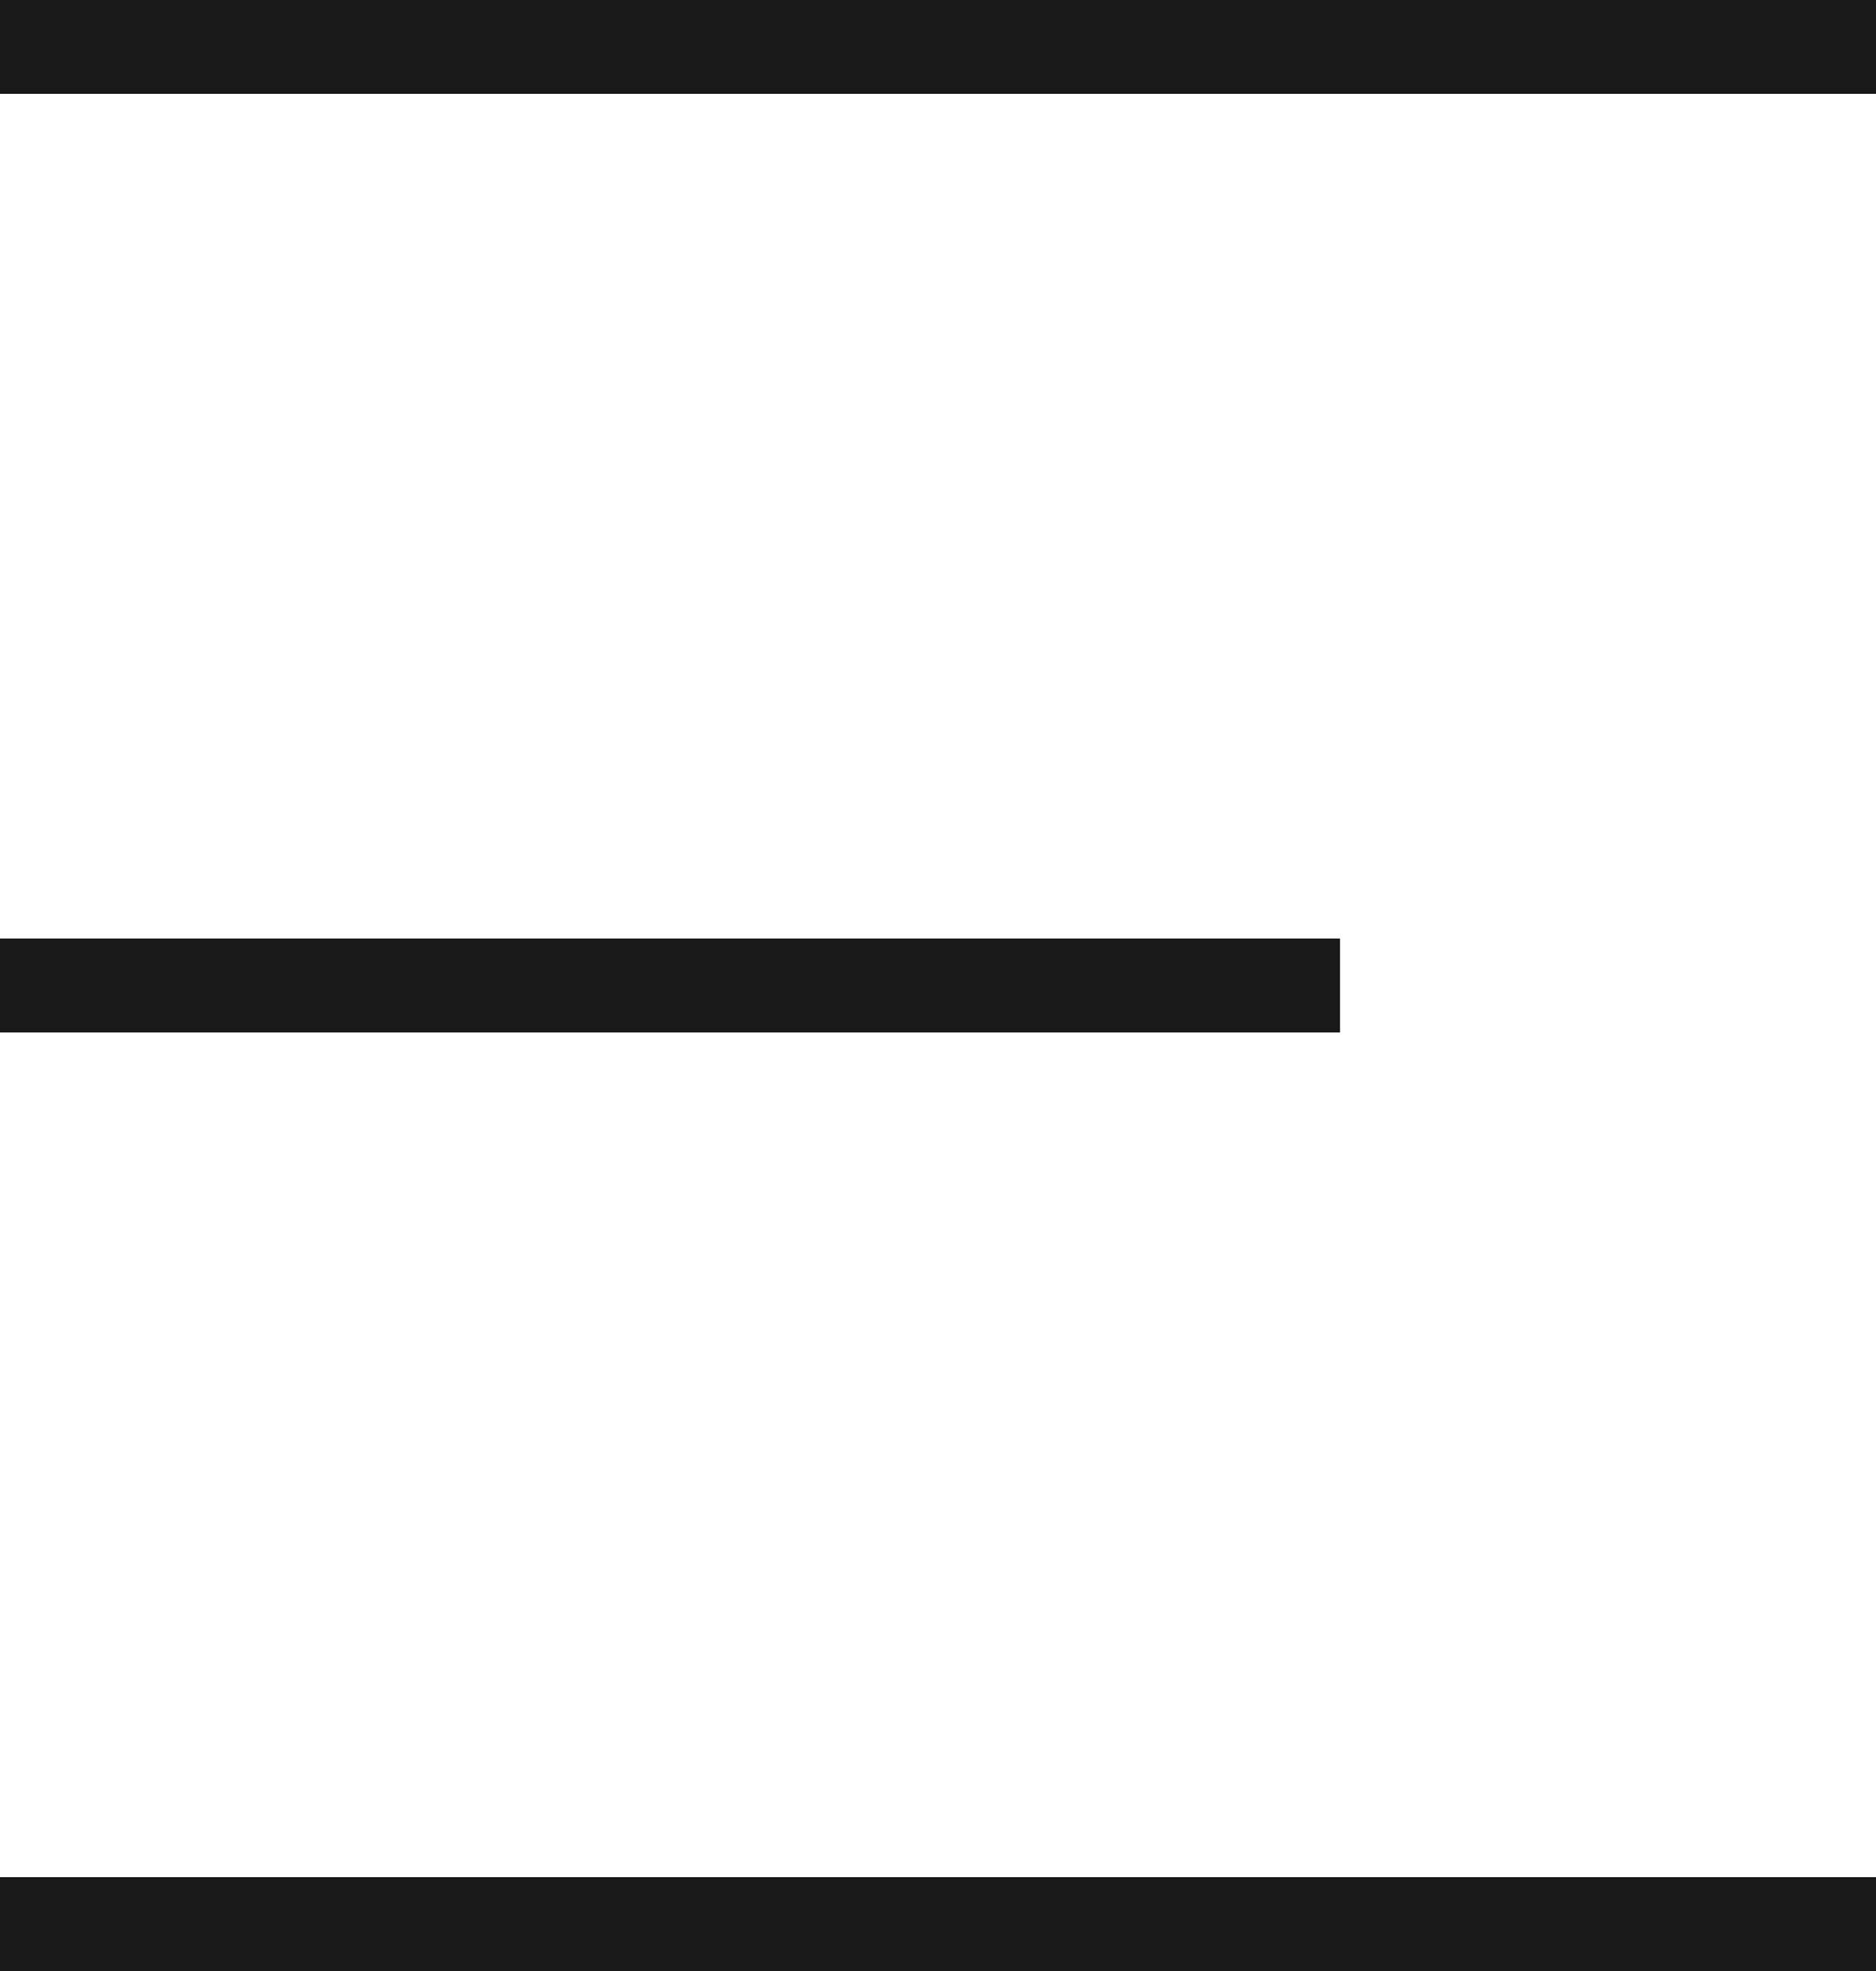 <svg width="20" height="21" viewBox="0 0 20 21" fill="none" xmlns="http://www.w3.org/2000/svg">
<rect width="20" height="1" fill="#191919"/>
<rect y="10" width="14.286" height="1" fill="#191919"/>
<rect y="20" width="20" height="1" fill="#191919"/>
</svg>
